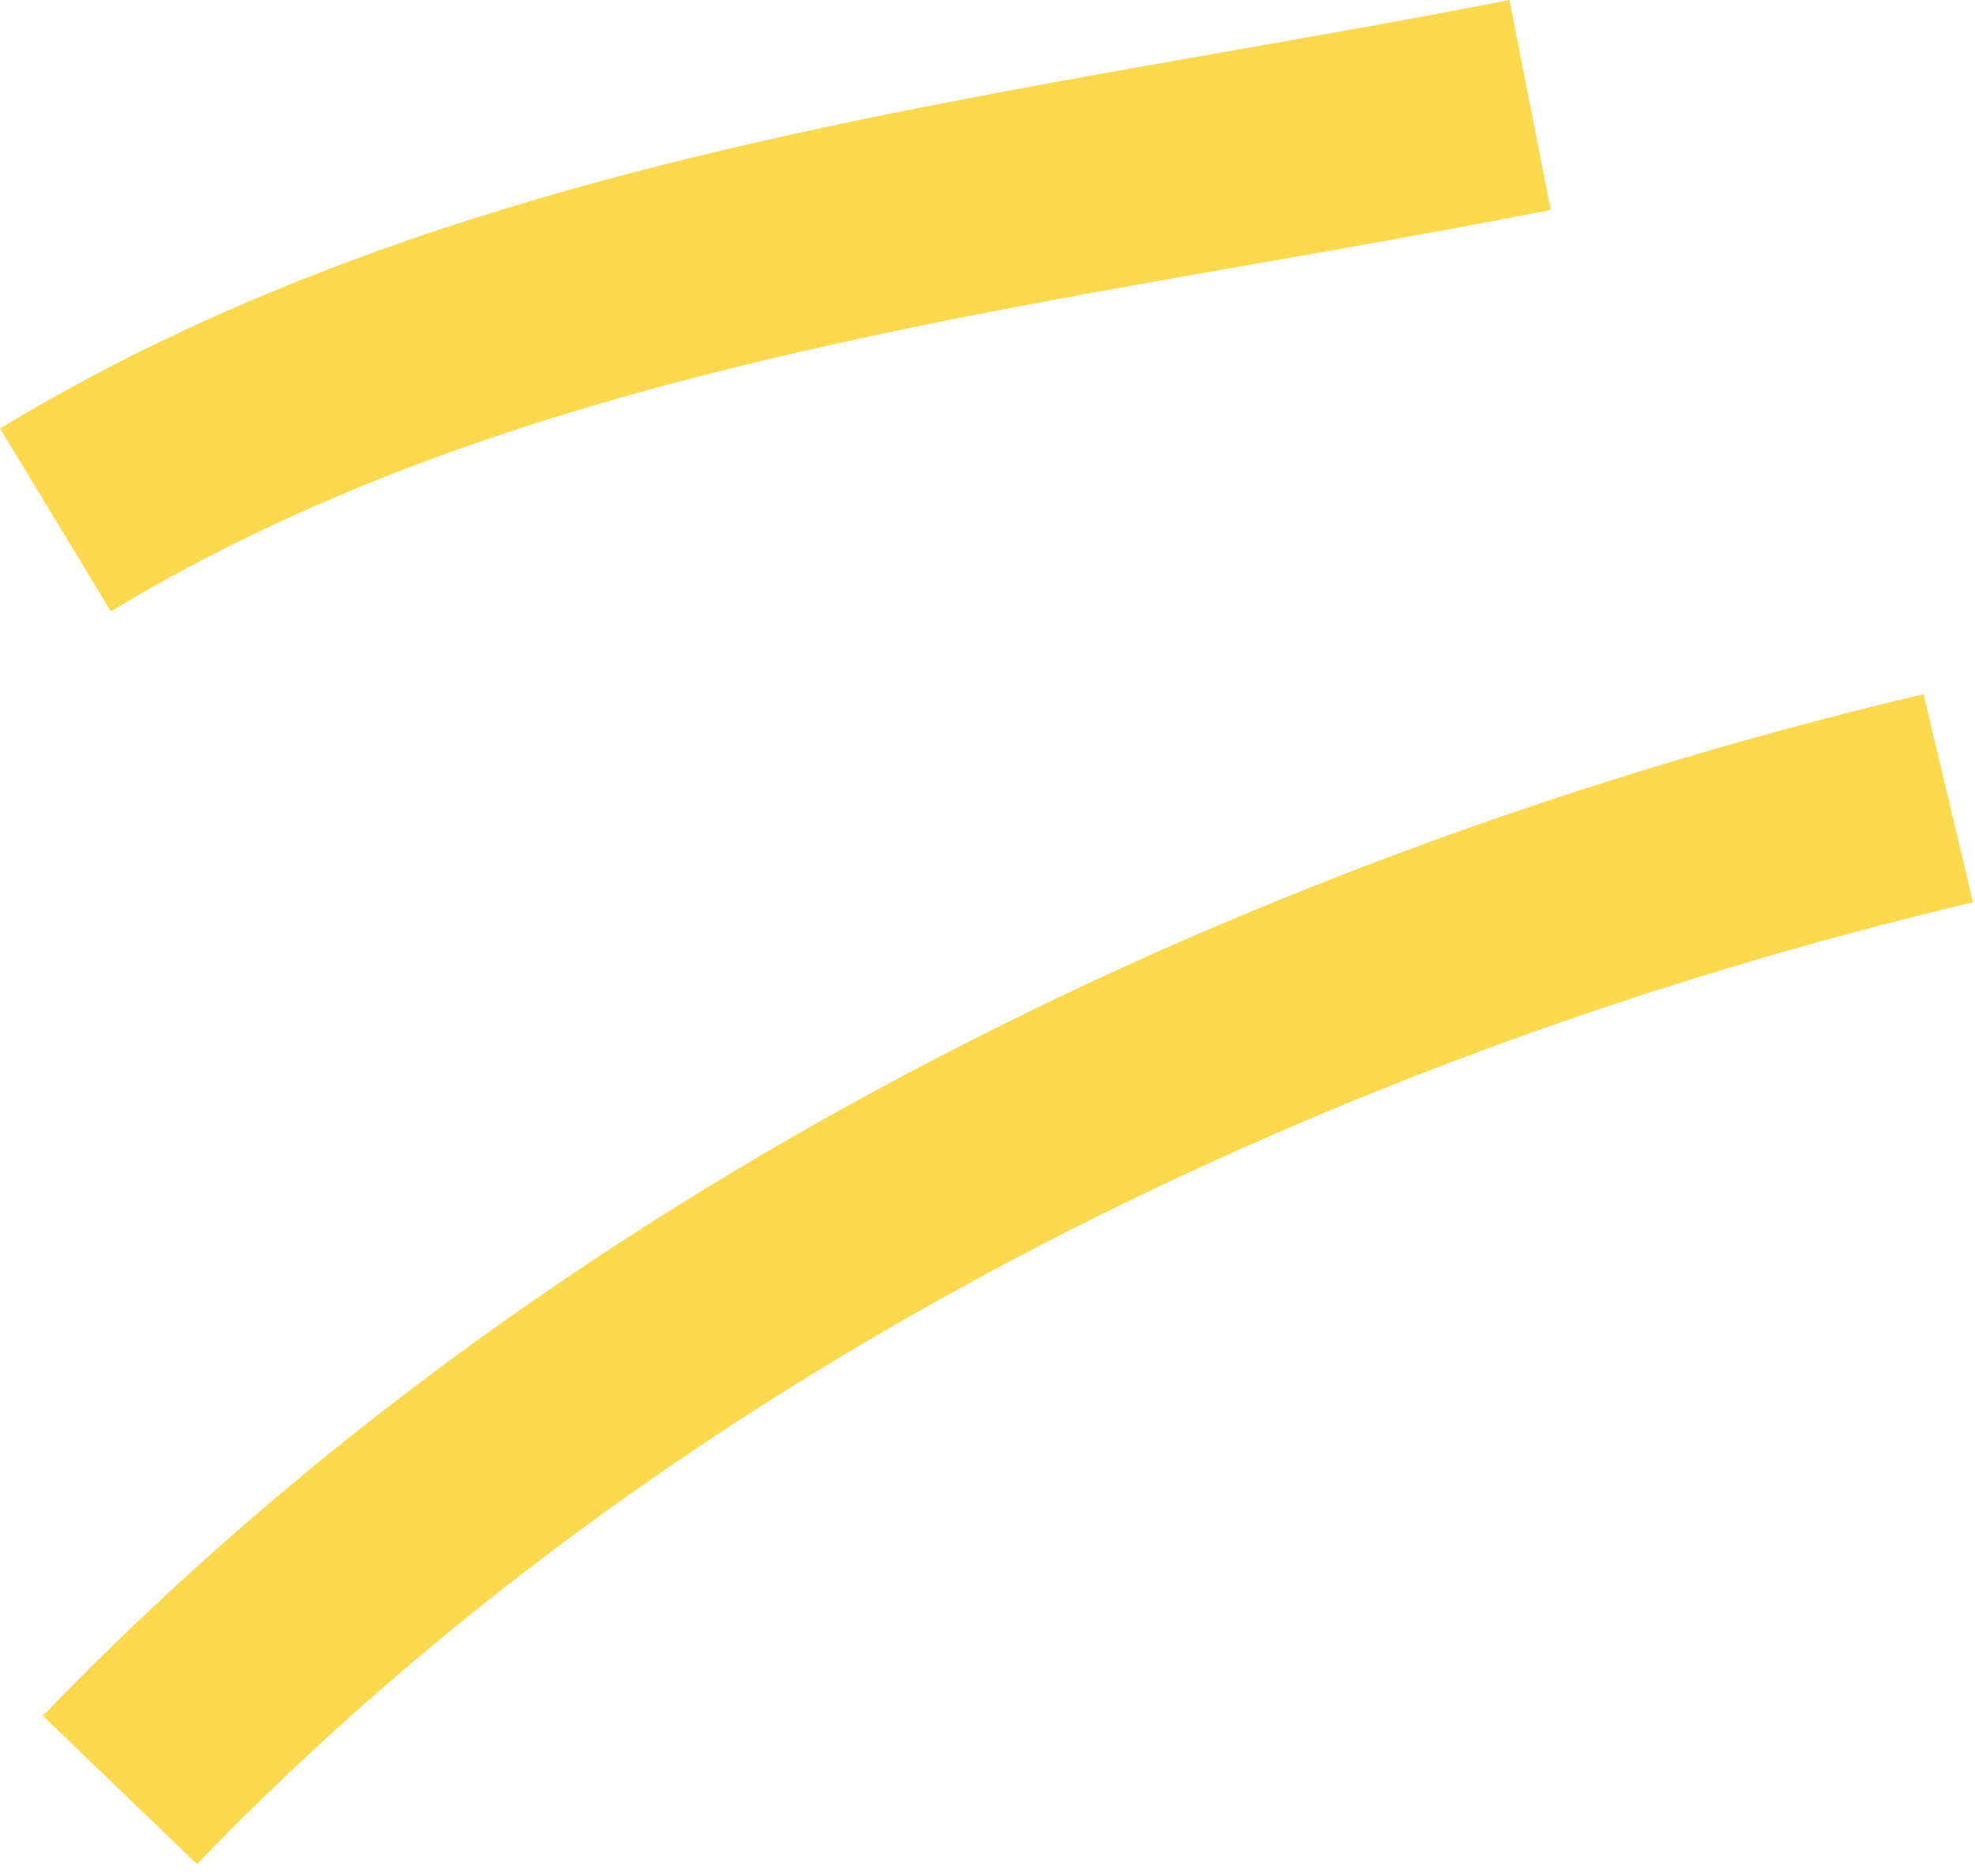<?xml version="1.0" encoding="UTF-8"?> <svg xmlns="http://www.w3.org/2000/svg" width="120" height="114" viewBox="0 0 120 114" fill="none"> <path fill-rule="evenodd" clip-rule="evenodd" d="M74.62 3.119C80.467 2.091 86.215 1.082 91.713 0L94.222 12.755C88.141 13.952 82.17 14.998 76.252 16.035C66.894 17.674 57.67 19.29 48.359 21.439C33.444 24.883 19.366 29.501 6.736 37.153L0 26.034C14.287 17.378 29.855 12.369 45.434 8.773C54.973 6.57 64.932 4.821 74.62 3.119Z" fill="#FCD94E"></path> <path fill-rule="evenodd" clip-rule="evenodd" d="M2.604 104.265C32.978 72.709 74.655 52.196 116.876 42.18L119.877 54.829C79.497 64.408 40.24 83.91 11.971 113.28L2.604 104.265Z" fill="#FCD94E"></path> </svg> 